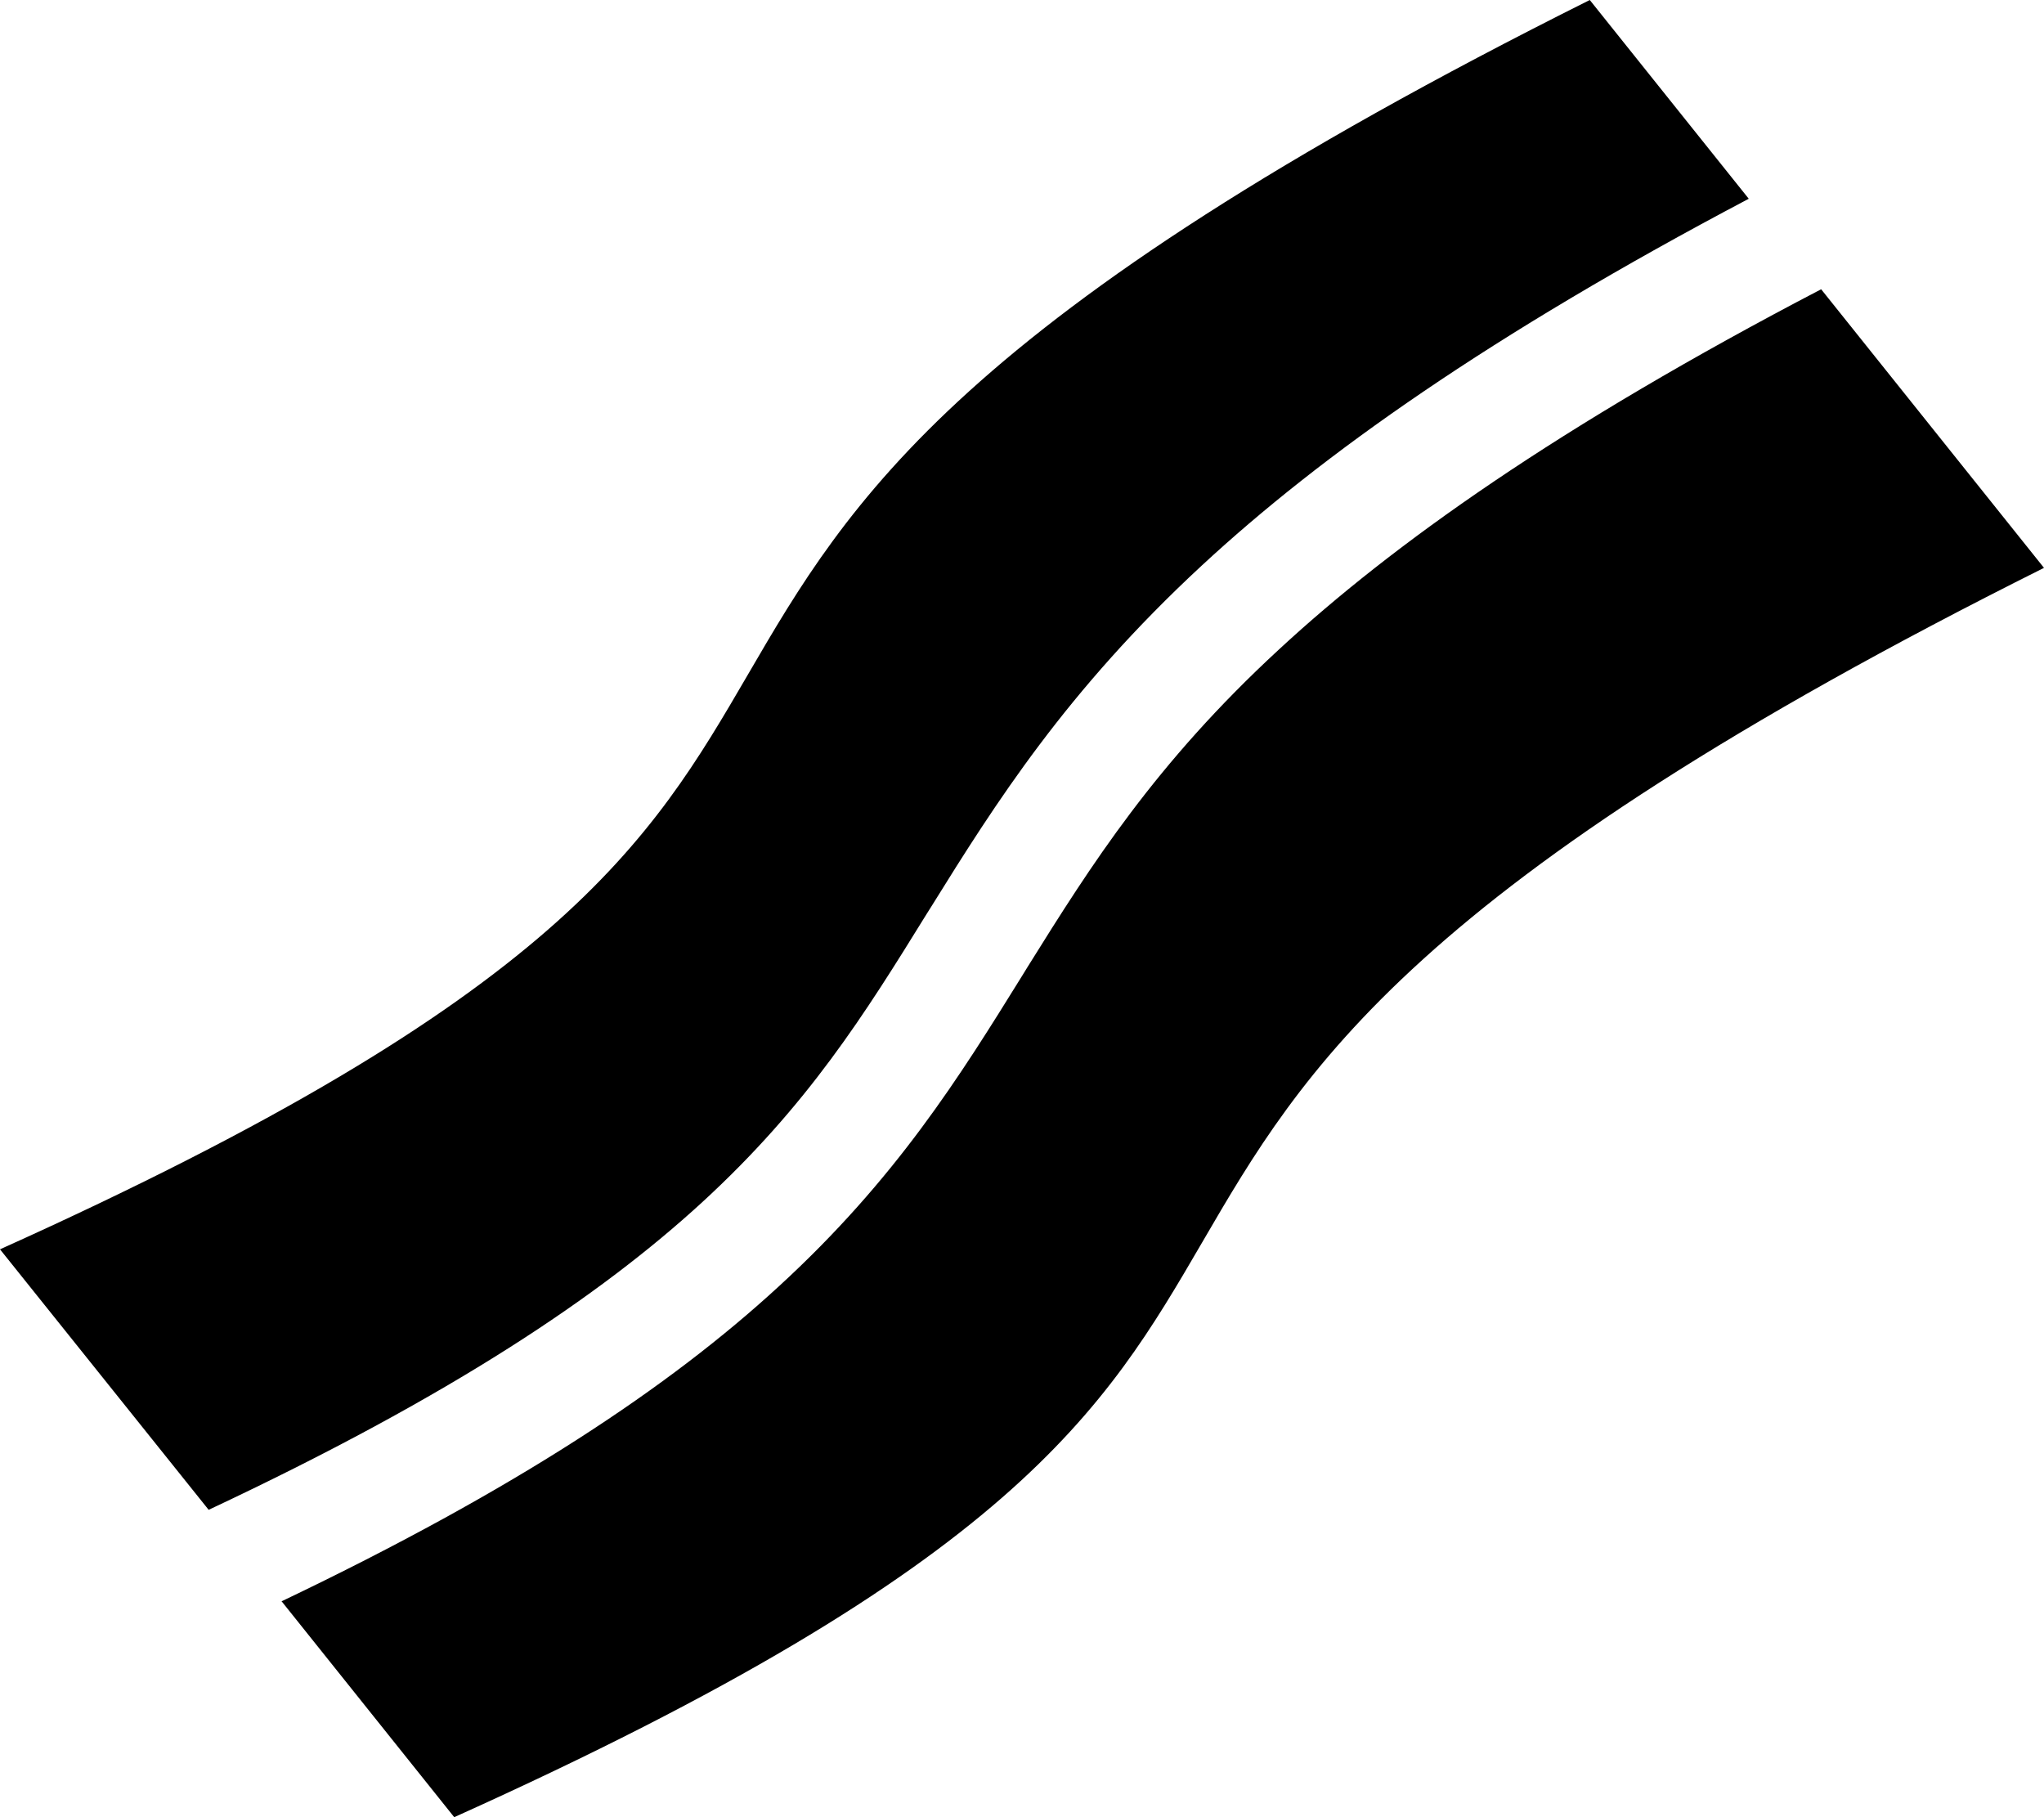 <svg xmlns="http://www.w3.org/2000/svg" viewBox="0 0 576 512"><!--! Font Awesome Pro 6.4.0 by @fontawesome - https://fontawesome.com License - https://fontawesome.com/license (Commercial License) Copyright 2023 Fonticons, Inc. --><path d="M210.8 190c-27.5 47.2-53 91-210.8 162l58.8 73.4c68.6-32.2 110.4-60.4 138.9-86.5c30-27.5 46-53.2 63.5-81.5l1.2-1.9c18.2-29.3 38.1-60.8 76.2-96.1c33.8-31.3 81.4-65 154.2-103.4L448 0C269.6 89.2 239.1 141.4 210.8 190zM79.3 451.1L128 512c157.8-71 183.3-114.8 210.8-162c28.3-48.6 58.7-100.8 237.2-190L513.2 81.5C439 120.2 392.4 153.4 360.4 183c-34.9 32.2-52.9 60.7-70.8 89.4L288 275c-17.5 28.2-35.4 57.1-68.7 87.6c-30.5 28-73.4 56.8-140 88.6z"/></svg>
